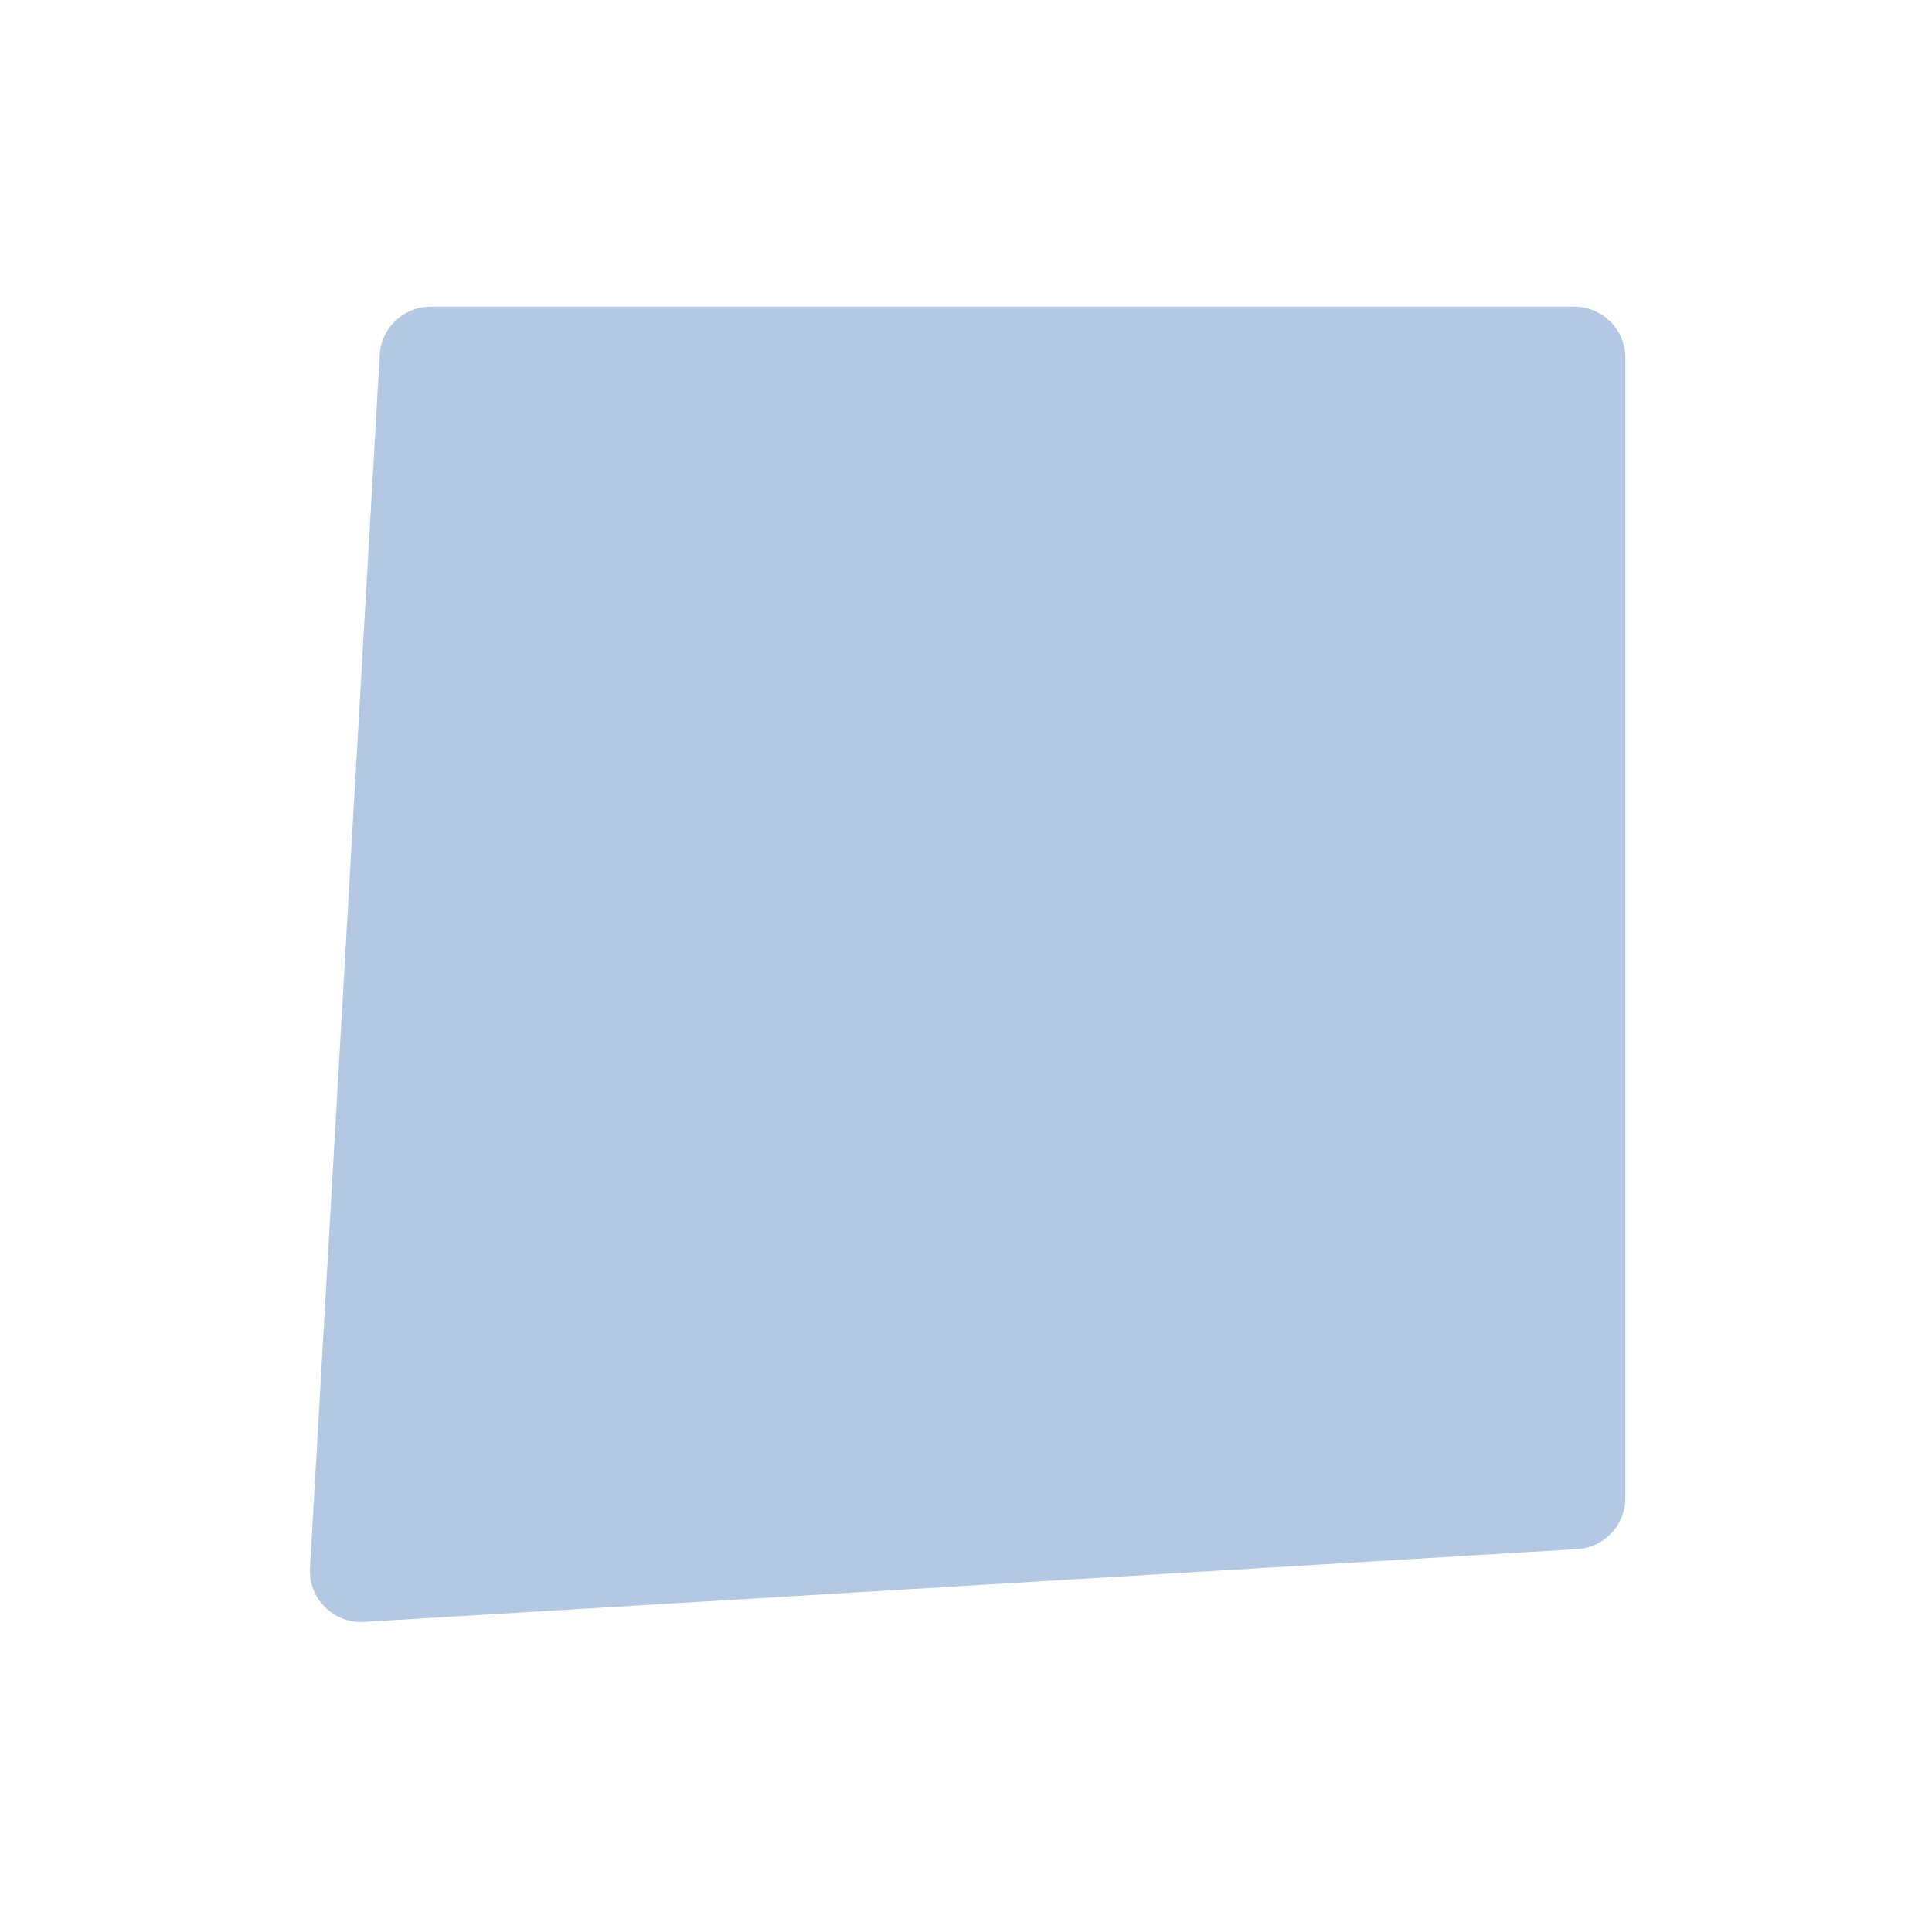 <?xml version="1.0" encoding="UTF-8"?> <svg xmlns="http://www.w3.org/2000/svg" width="378" height="378" viewBox="0 0 378 378" fill="none"><g opacity="0.3" filter="url(#filter0_f_2216_1889)"><path d="M74.293 69.426C74.597 64.135 78.977 60 84.276 60H308C313.523 60 318 64.477 318 70V293.102C318 298.392 313.88 302.767 308.599 303.084L71.228 317.326C65.252 317.685 60.302 312.747 60.646 306.77L74.293 69.426Z" fill="#0446A0"></path></g><defs><filter id="filter0_f_2216_1889" x="0.629" y="0" width="377.371" height="377.345" filterUnits="userSpaceOnUse" color-interpolation-filters="sRGB"><feFlood flood-opacity="0" result="BackgroundImageFix"></feFlood><feBlend mode="normal" in="SourceGraphic" in2="BackgroundImageFix" result="shape"></feBlend><feGaussianBlur stdDeviation="30" result="effect1_foregroundBlur_2216_1889"></feGaussianBlur></filter></defs></svg> 